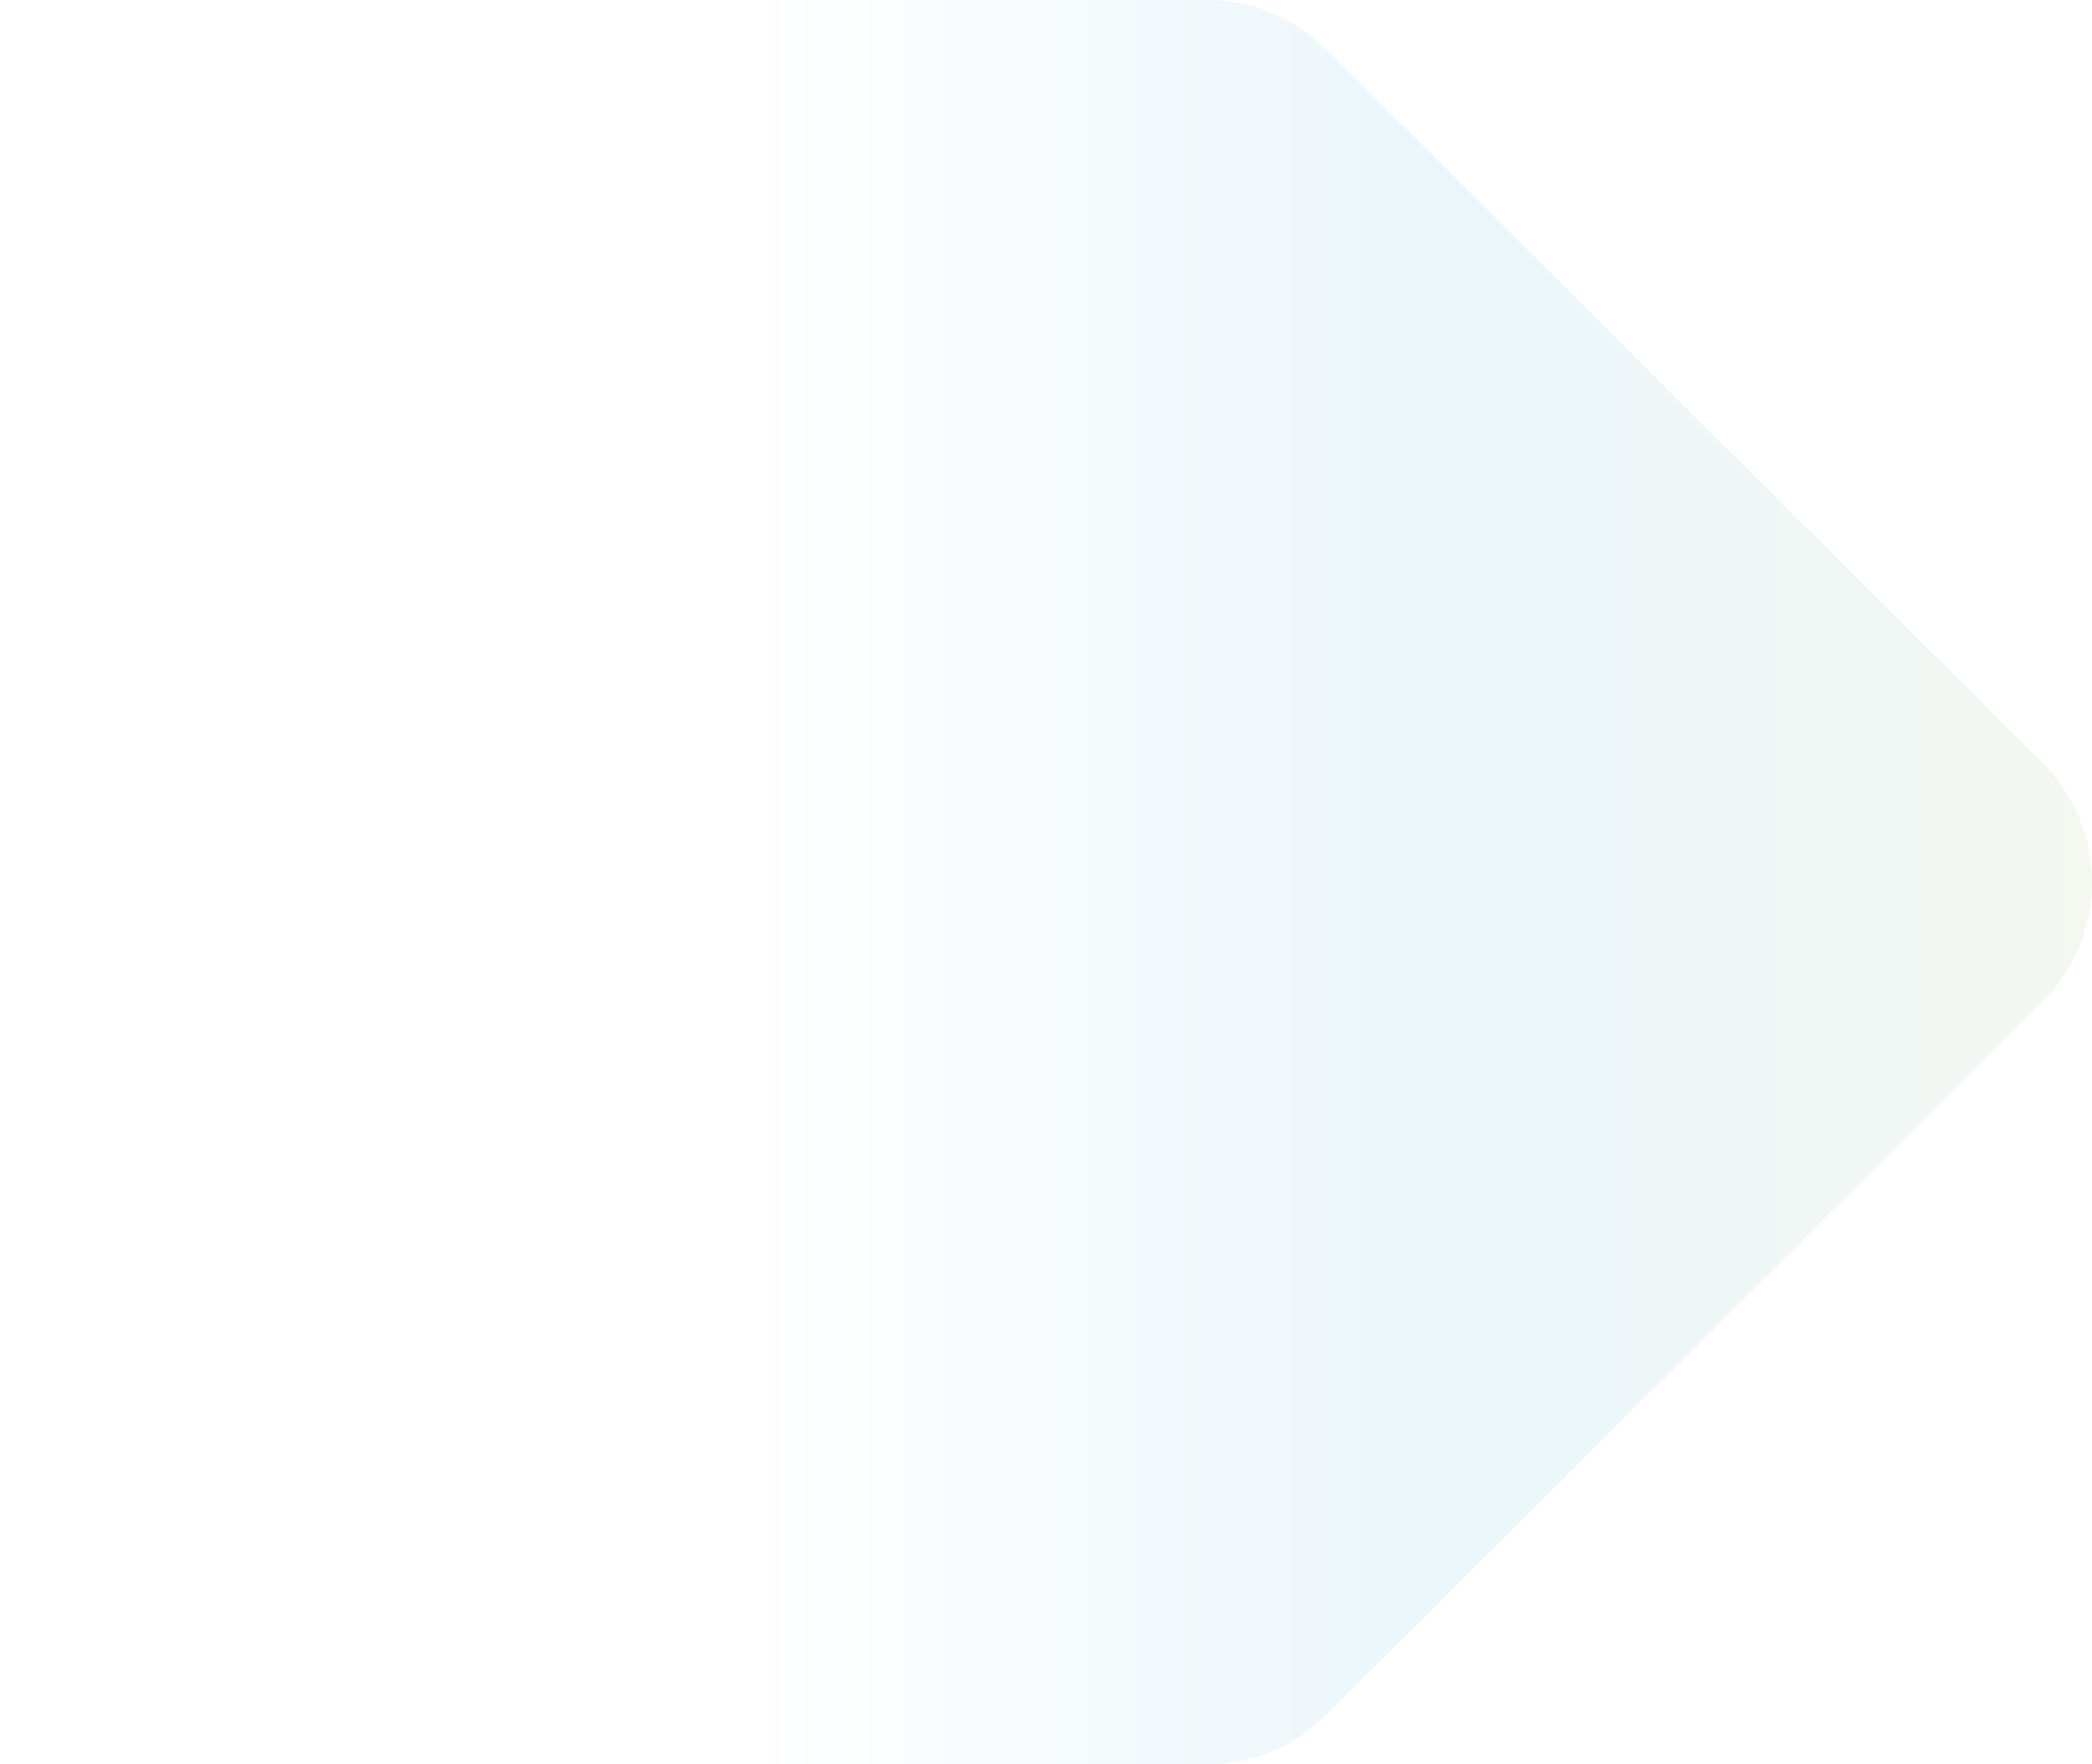 <svg xmlns="http://www.w3.org/2000/svg" xmlns:xlink="http://www.w3.org/1999/xlink" width="1119.28" height="944" viewBox="0 0 1119.28 944">
  <defs>
    <linearGradient id="linear-gradient" x1="0.5" y1="1" x2="0.5" y2="0.359" gradientUnits="objectBoundingBox">
      <stop offset="0" stop-color="#71a14a"/>
      <stop offset="0.483" stop-color="#0086c1"/>
      <stop offset="1" stop-color="#0086c1" stop-opacity="0"/>
    </linearGradient>
    <clipPath id="clip-path">
      <rect id="Rectangle_3759" data-name="Rectangle 3759" width="944" height="1119.28" fill="url(#linear-gradient)"/>
    </clipPath>
  </defs>
  <g id="Group_3984" data-name="Group 3984" transform="translate(0 944) rotate(-90)" opacity="0.08" clip-path="url(#clip-path)">
    <path id="Path_1221" data-name="Path 1221" d="M917.651,709.4,536.1,1092.639a90.44,90.44,0,0,1-128.2,0L26.349,709.4A90.458,90.458,0,0,1,0,645.584V82.129A82.127,82.127,0,0,1,82.129,0H861.872A82.127,82.127,0,0,1,944,82.129V645.584a90.458,90.458,0,0,1-26.35,63.815" transform="translate(0 0)" fill="url(#linear-gradient)"/>
  </g>
</svg>
